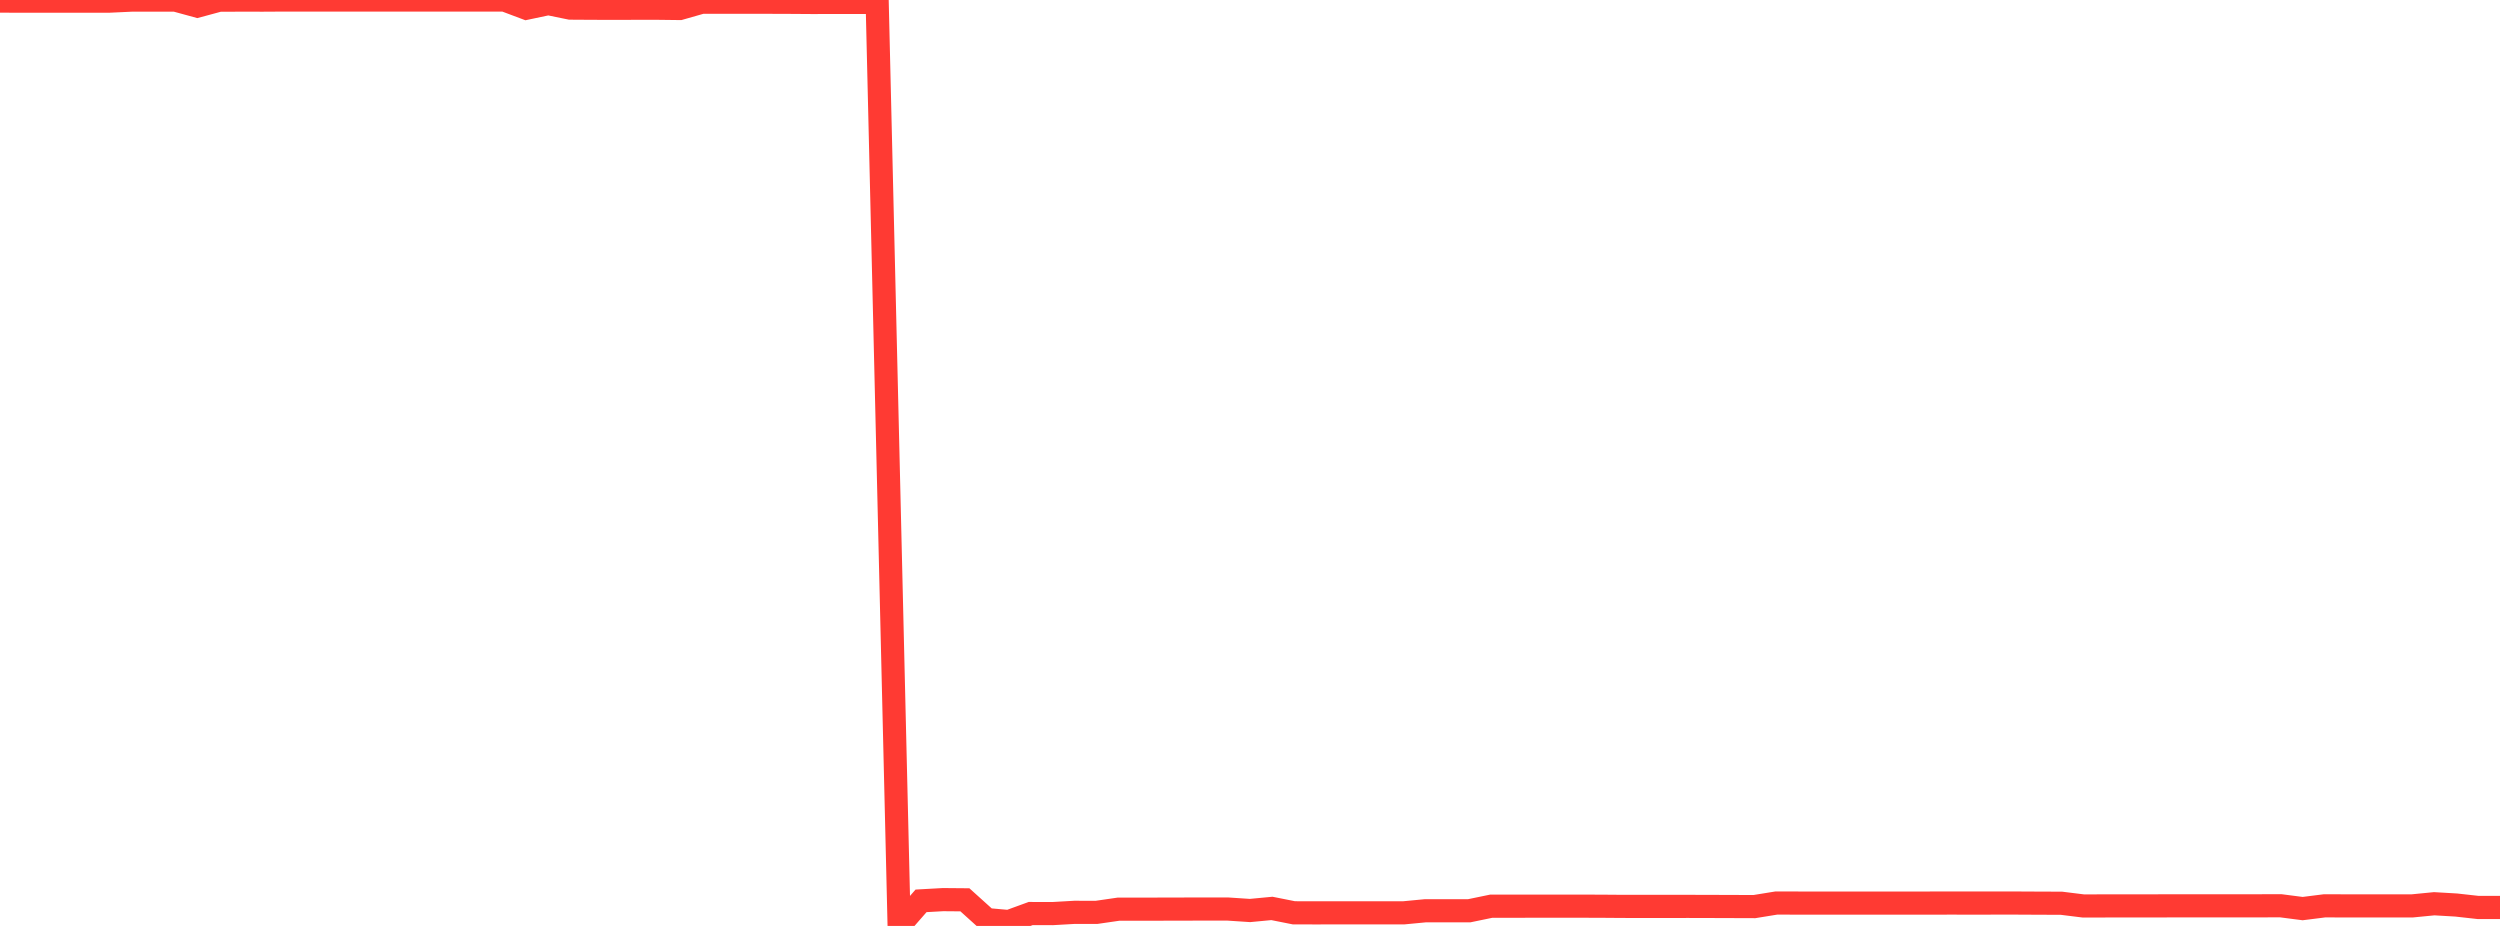 <?xml version="1.0" standalone="no"?>
<!DOCTYPE svg PUBLIC "-//W3C//DTD SVG 1.1//EN" "http://www.w3.org/Graphics/SVG/1.1/DTD/svg11.dtd">

<svg width="135" height="50" viewBox="0 0 135 50" preserveAspectRatio="none" 
  xmlns="http://www.w3.org/2000/svg"
  xmlns:xlink="http://www.w3.org/1999/xlink">


<polyline points="0.0, 0.06 1.184, 0.062 2.368, 0.064 3.553, 0.062 4.737, 0.062 5.921, 0.061 7.105, 0.006 8.289, 0.006 9.474, 0.006 10.658, 0.33 11.842, 0.009 13.026, 0.006 14.211, 0.007 15.395, 0 16.579, 0.002 17.763, 0.001 18.947, 0.0 20.132, 0.0 21.316, 0.0 22.5, 0.0 23.684, 0.0 24.868, 0.0 26.053, 0.0 27.237, 0.0 28.421, 0.445 29.605, 0.195 30.789, 0.438 31.974, 0.445 33.158, 0.449 34.342, 0.445 35.526, 0.445 36.711, 0.459 37.895, 0.121 39.079, 0.12 40.263, 0.121 41.447, 0.121 42.632, 0.125 43.816, 0.133 45.0, 0.132 46.184, 0.131 47.368, 0.131 48.553, 50.0 49.737, 48.646 50.921, 48.58 52.105, 48.59 53.289, 49.658 54.474, 49.763 55.658, 49.331 56.842, 49.334 58.026, 49.266 59.211, 49.268 60.395, 49.096 61.579, 49.096 62.763, 49.093 63.947, 49.09 65.132, 49.088 66.316, 49.089 67.5, 49.167 68.684, 49.055 69.868, 49.291 71.053, 49.295 72.237, 49.292 73.421, 49.294 74.605, 49.294 75.789, 49.294 76.974, 49.181 78.158, 49.181 79.342, 49.18 80.526, 48.935 81.711, 48.935 82.895, 48.934 84.079, 48.932 85.263, 48.933 86.447, 48.936 87.632, 48.945 88.816, 48.946 90.0, 48.946 91.184, 48.945 92.368, 48.948 93.553, 48.952 94.737, 48.956 95.921, 48.764 97.105, 48.766 98.289, 48.768 99.474, 48.767 100.658, 48.766 101.842, 48.766 103.026, 48.767 104.211, 48.766 105.395, 48.765 106.579, 48.766 107.763, 48.765 108.947, 48.765 110.132, 48.771 111.316, 48.775 112.5, 48.922 113.684, 48.92 114.868, 48.919 116.053, 48.918 117.237, 48.916 118.421, 48.915 119.605, 48.914 120.789, 48.914 121.974, 48.914 123.158, 48.911 124.342, 49.064 125.526, 48.915 126.711, 48.918 127.895, 48.919 129.079, 48.918 130.263, 48.918 131.447, 48.802 132.632, 48.871 133.816, 49.003 135.0, 49.003" fill="none" stroke="#ff3a33" stroke-width="1.25"/>

</svg>